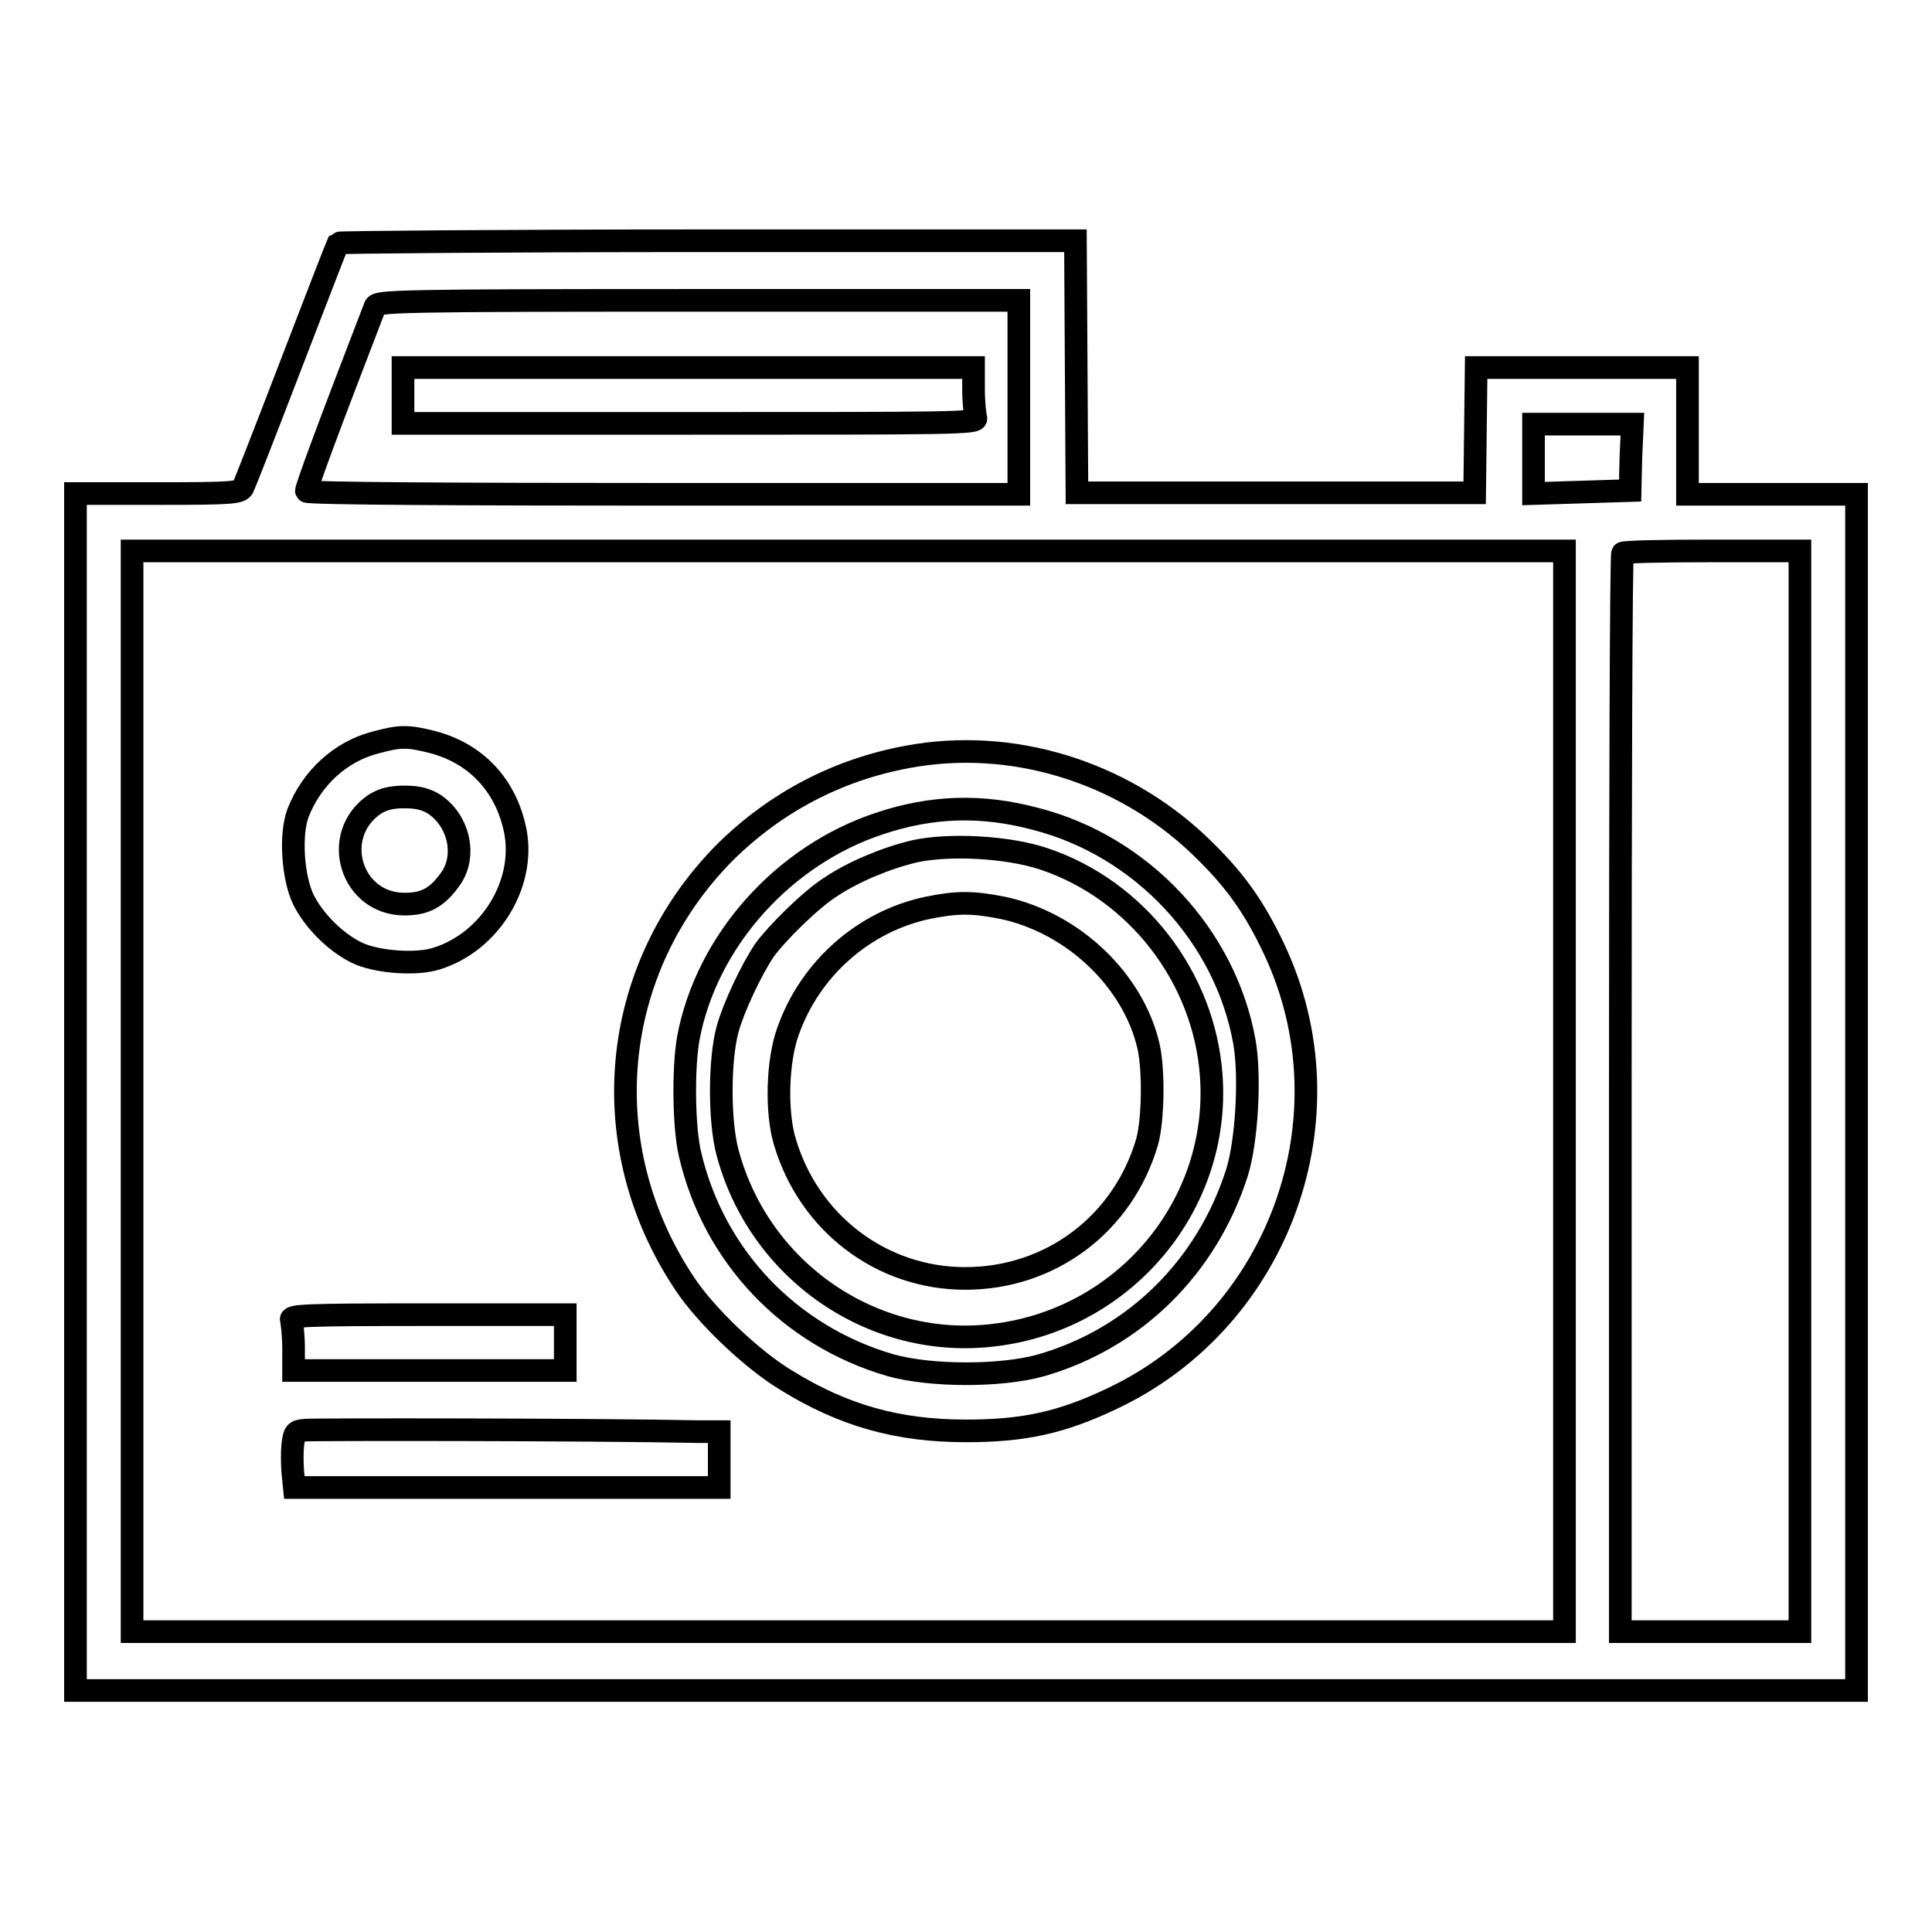 <?xml version="1.0" encoding="utf-8"?>
<!-- Svg Vector Icons : http://www.onlinewebfonts.com/icon -->
<!DOCTYPE svg PUBLIC "-//W3C//DTD SVG 1.1//EN" "http://www.w3.org/Graphics/SVG/1.1/DTD/svg11.dtd">
<svg version="1.1" xmlns="http://www.w3.org/2000/svg" xmlns:xlink="http://www.w3.org/1999/xlink" x="0px" y="0px" viewBox="0 0 256 256" enable-background="new 0 0 256 256" xml:space="preserve">
<g><g><g><path stroke-width="3" fill-opacity="0" stroke="#000000"  d="M44.8,32.2c-0.1,0.2-2.9,7.4-6.2,16s-6.2,16-6.4,16.4c-0.4,0.7-1.4,0.8-11.3,0.8H10v79.3v79.3h118h118v-79.3V65.5h-11.2h-11.2v-8.4v-8.4h-14h-14l-0.1,8.3l-0.1,8.3H169h-26.3l-0.1-16.7l-0.1-16.7H93.7C66.9,31.9,44.9,32.1,44.8,32.2z M135,52.7v12.8H87.9c-25.9,0-47.2-0.1-47.3-0.4c-0.1-0.3,2.7-7.9,9.1-24.5c0.3-0.7,2.8-0.8,42.8-0.8H135L135,52.7L135,52.7z M216.1,60.6l-0.1,4.4l-6.4,0.2l-6.4,0.2v-4.6v-4.6h6.5h6.6L216.1,60.6z M207.3,144.6v71.6h-94.9H17.5v-71.6V73h94.9h94.9V144.6z M238.5,144.6v71.6h-11.9h-11.9v-71.3c0-39.2,0.1-71.5,0.3-71.6c0.1-0.2,5.5-0.3,11.9-0.3h11.6V144.6L238.5,144.6z"/><path stroke-width="3" fill-opacity="0" stroke="#000000"  d="M53.4,52.4v3.7h38.1c34.5,0,38.1,0,37.8-0.7c-0.1-0.4-0.3-2.1-0.3-3.7v-3H91.2H53.4V52.4z"/><path stroke-width="3" fill-opacity="0" stroke="#000000"  d="M49.7,98.4c-4.6,1.2-8.4,4.7-10.2,9.3c-1.1,2.9-0.7,8.6,0.7,11.5c1.4,2.8,4.2,5.6,7,7c2.6,1.3,8,1.7,10.7,0.8c7-2.2,11.7-9.8,10.4-16.8c-1.2-6.1-5.2-10.4-11.1-11.9C54,97.5,53,97.5,49.7,98.4z M57.6,106.6c3.2,2.2,4.2,6.7,2.2,9.7c-1.8,2.6-3.4,3.5-6.2,3.5c-7.1,0-9.9-9.1-4-13.2c1.1-0.7,2.2-1,4-1S56.5,105.9,57.6,106.6z"/><path stroke-width="3" fill-opacity="0" stroke="#000000"  d="M120.2,100.3c-9.2,1.7-17.4,6-24.1,12.6c-15.4,15.5-17.6,39-5.3,57.3c2.8,4.2,8.9,10,13.4,12.7c7.6,4.7,14.8,6.7,23.8,6.7c7.7,0,12.7-1.1,19.4-4.3c22.2-10.5,31.9-37.4,21.4-59.6c-2.7-5.7-5.3-9.3-9.9-13.7C148.6,102.2,134,97.7,120.2,100.3z M137.2,108.5c14.1,3.6,25.2,15.5,27.7,29.6c0.8,4.6,0.3,13.2-1,17.3c-4,12.5-13.5,21.9-25.9,25.5c-5.3,1.5-14.6,1.5-20,0c-13.4-3.9-23.5-14.5-26.6-28.1c-0.8-3.5-0.9-11.2-0.2-15.2c2.4-12.9,12.6-24.3,25.4-28.5C123.5,106.8,130.1,106.6,137.2,108.5z"/><path stroke-width="3" fill-opacity="0" stroke="#000000"  d="M121.2,112.8c-3.8,0.9-8.1,2.7-11.1,4.7c-2.7,1.7-7.2,6.2-8.8,8.4c-1.8,2.7-4.1,7.6-4.9,10.5c-1.1,4.1-1.1,12.2,0,16.3c4.2,15.8,19.4,26.2,35.4,24.2c17.3-2.1,29.9-17.3,28.7-34.3c-0.9-13.1-9.9-24.7-22.2-28.8C133.5,112.2,125.8,111.8,121.2,112.8z M132.9,120.3c9.3,2,17.3,9.6,19.3,18.4c0.7,3.2,0.6,9.7-0.2,12.6c-3.2,10.9-12.8,18.1-24.1,18.1c-11.1,0-20.7-7.3-23.9-18.1c-1.2-4-1-10.7,0.4-14.6c2.9-8.3,10-14.6,18.5-16.4C126.8,119.5,128.9,119.5,132.9,120.3z"/><path stroke-width="3" fill-opacity="0" stroke="#000000"  d="M38.6,174.9c0.1,0.4,0.3,2.1,0.3,3.7v3h18h18v-3.7v-3.7H56.6C40.1,174.2,38.4,174.3,38.6,174.9z"/><path stroke-width="3" fill-opacity="0" stroke="#000000"  d="M40.5,189.5c-1.4,0.1-1.5,0.3-1.7,1.9c-0.1,0.9-0.1,2.6,0,3.7l0.2,2h28.1h28.2v-3.7v-3.7l-2.7,0C77.8,189.4,41.6,189.4,40.5,189.5z"/></g></g></g>
</svg>